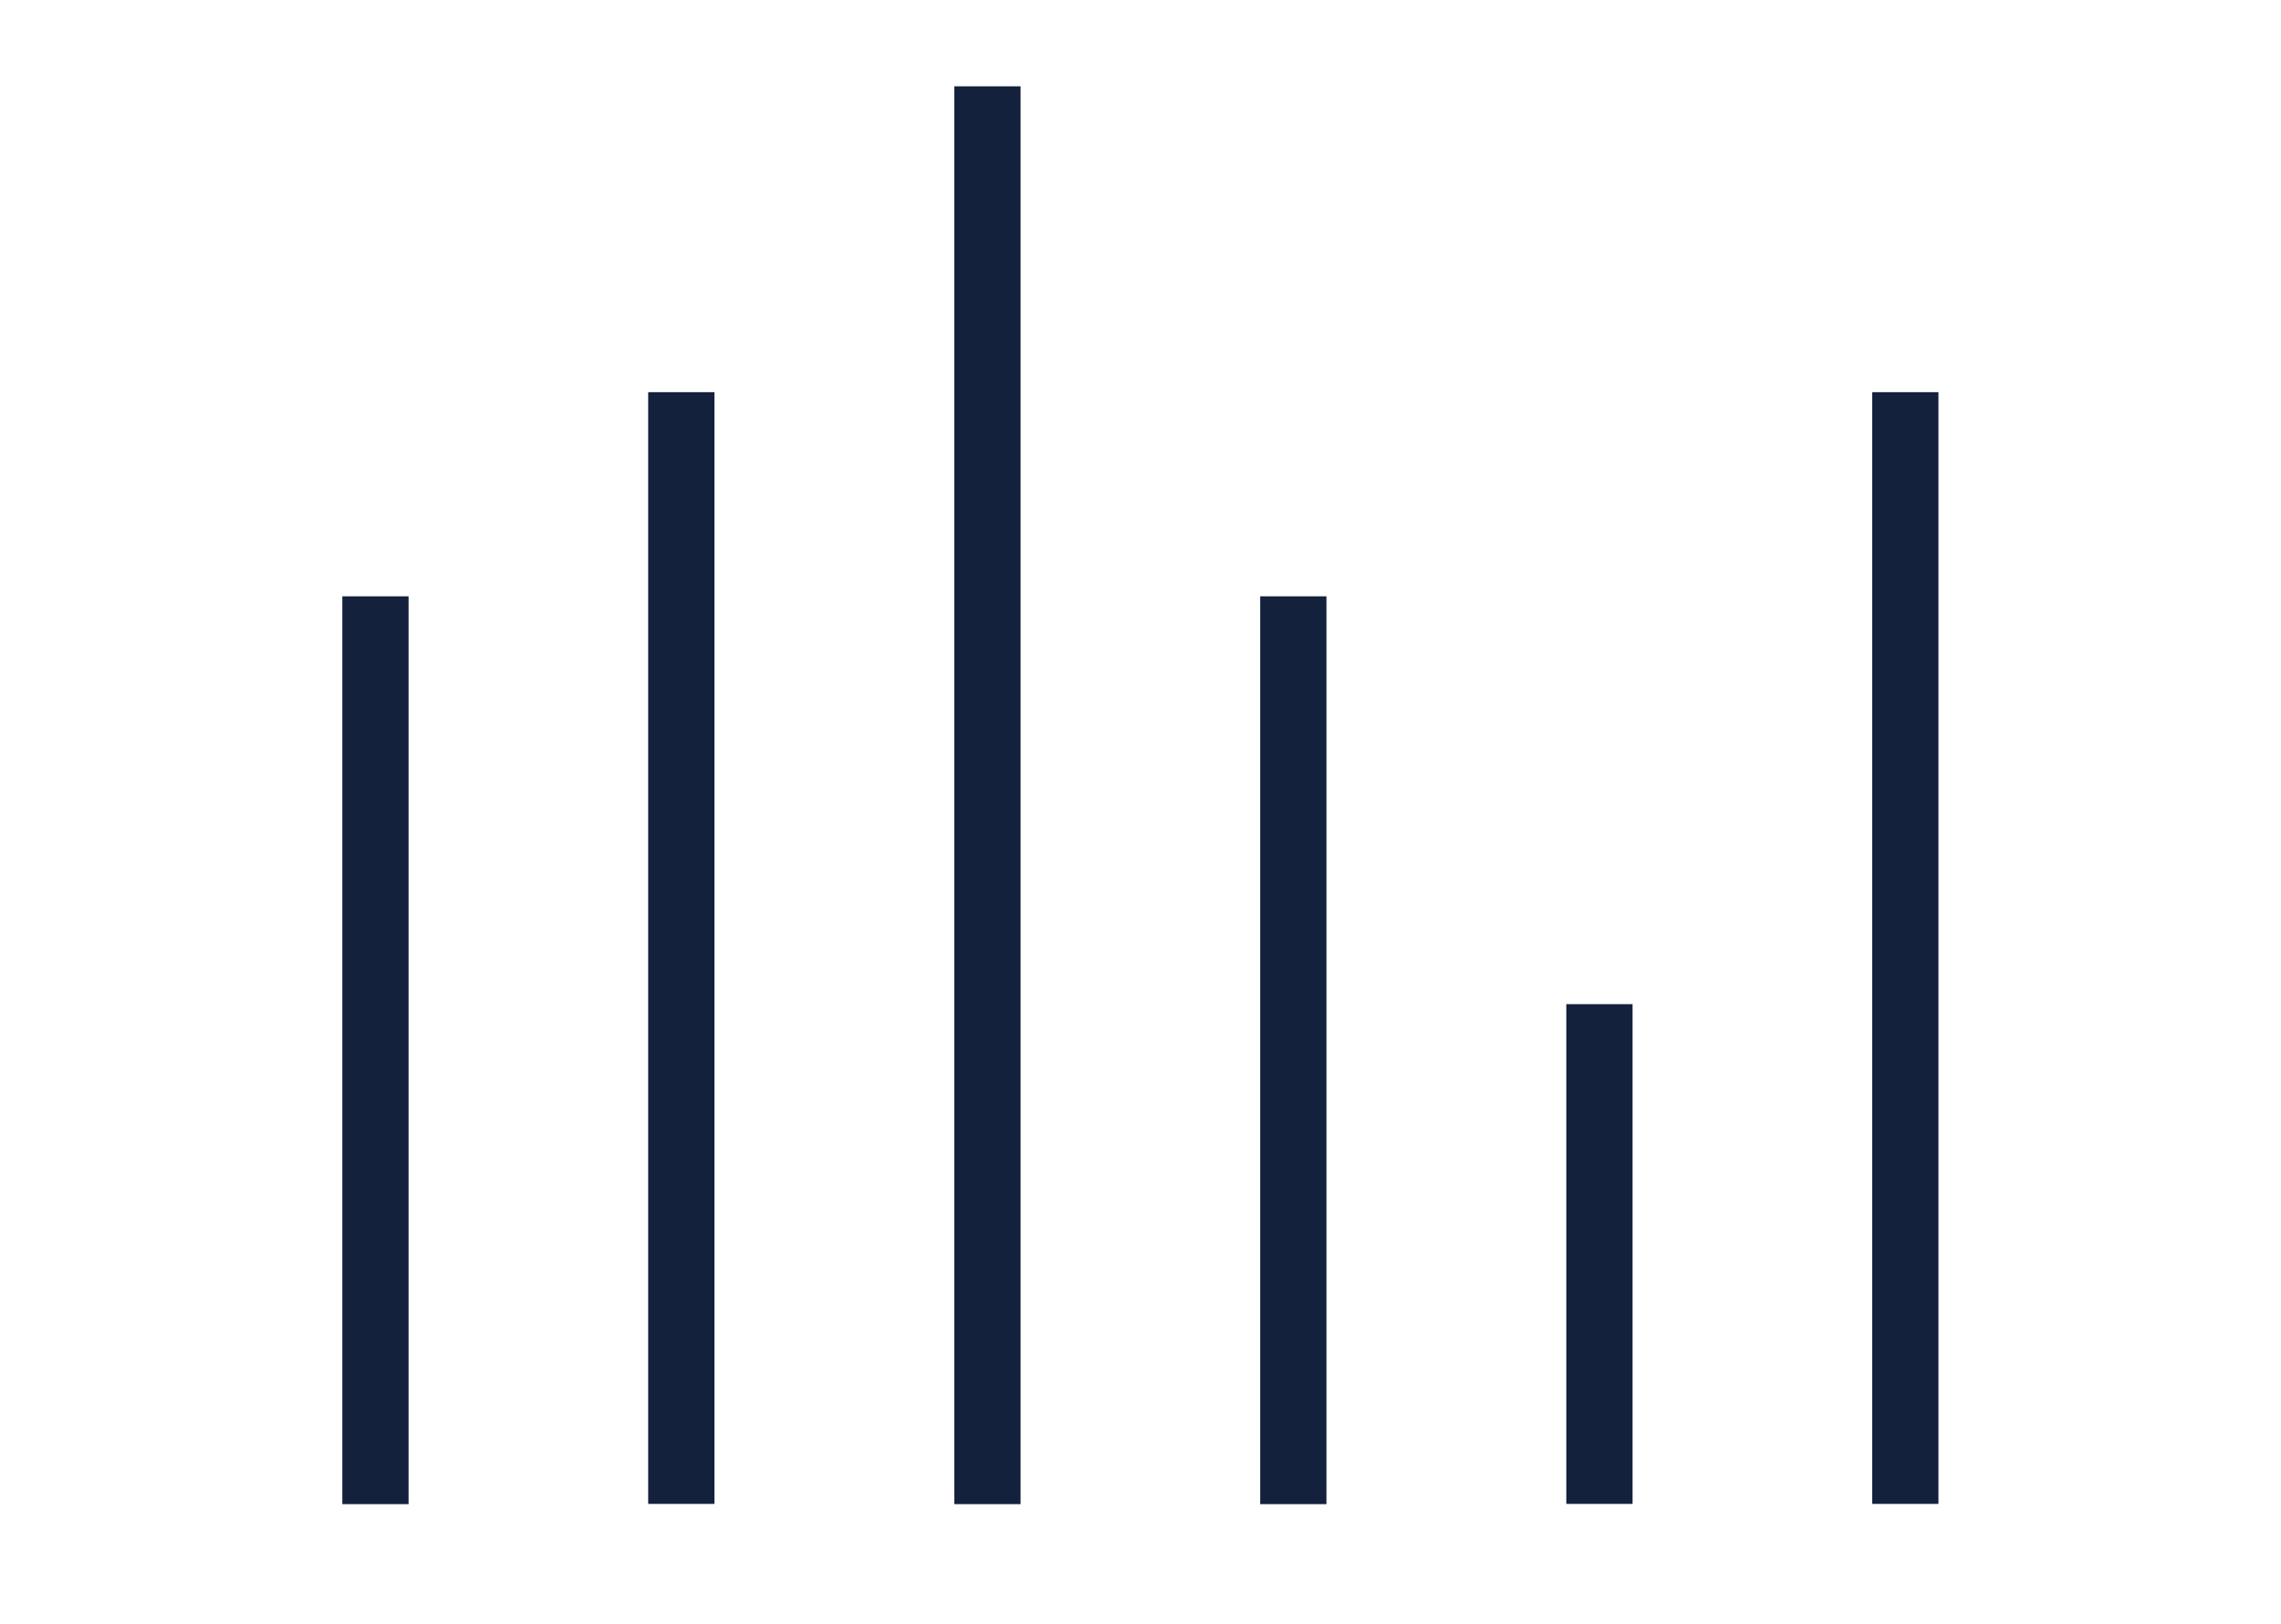 <?xml version="1.0" encoding="utf-8"?>
<!-- Generator: Adobe Illustrator 27.7.0, SVG Export Plug-In . SVG Version: 6.00 Build 0)  -->
<svg version="1.1" id="Laag_1" xmlns="http://www.w3.org/2000/svg" xmlns:xlink="http://www.w3.org/1999/xlink" x="0px" y="0px"
	 viewBox="0 0 93.29 66.41" enable-background="new 0 0 93.29 66.41" xml:space="preserve">
<g>
	<rect x="39.03" y="3.53" fill="#14213D" width="2.71" height="57.99"/>
	<rect x="51.54" y="24.39" fill="#14213D" width="2.71" height="37.13"/>
	<rect x="14" y="24.39" fill="#14213D" width="2.71" height="37.13"/>
	<rect x="64.06" y="41.07" fill="#14213D" width="2.71" height="20.44"/>
	<rect x="76.57" y="16.04" fill="#14213D" width="2.71" height="45.47"/>
	<rect x="26.51" y="16.04" fill="#14213D" width="2.71" height="45.47"/>
</g>
</svg>
